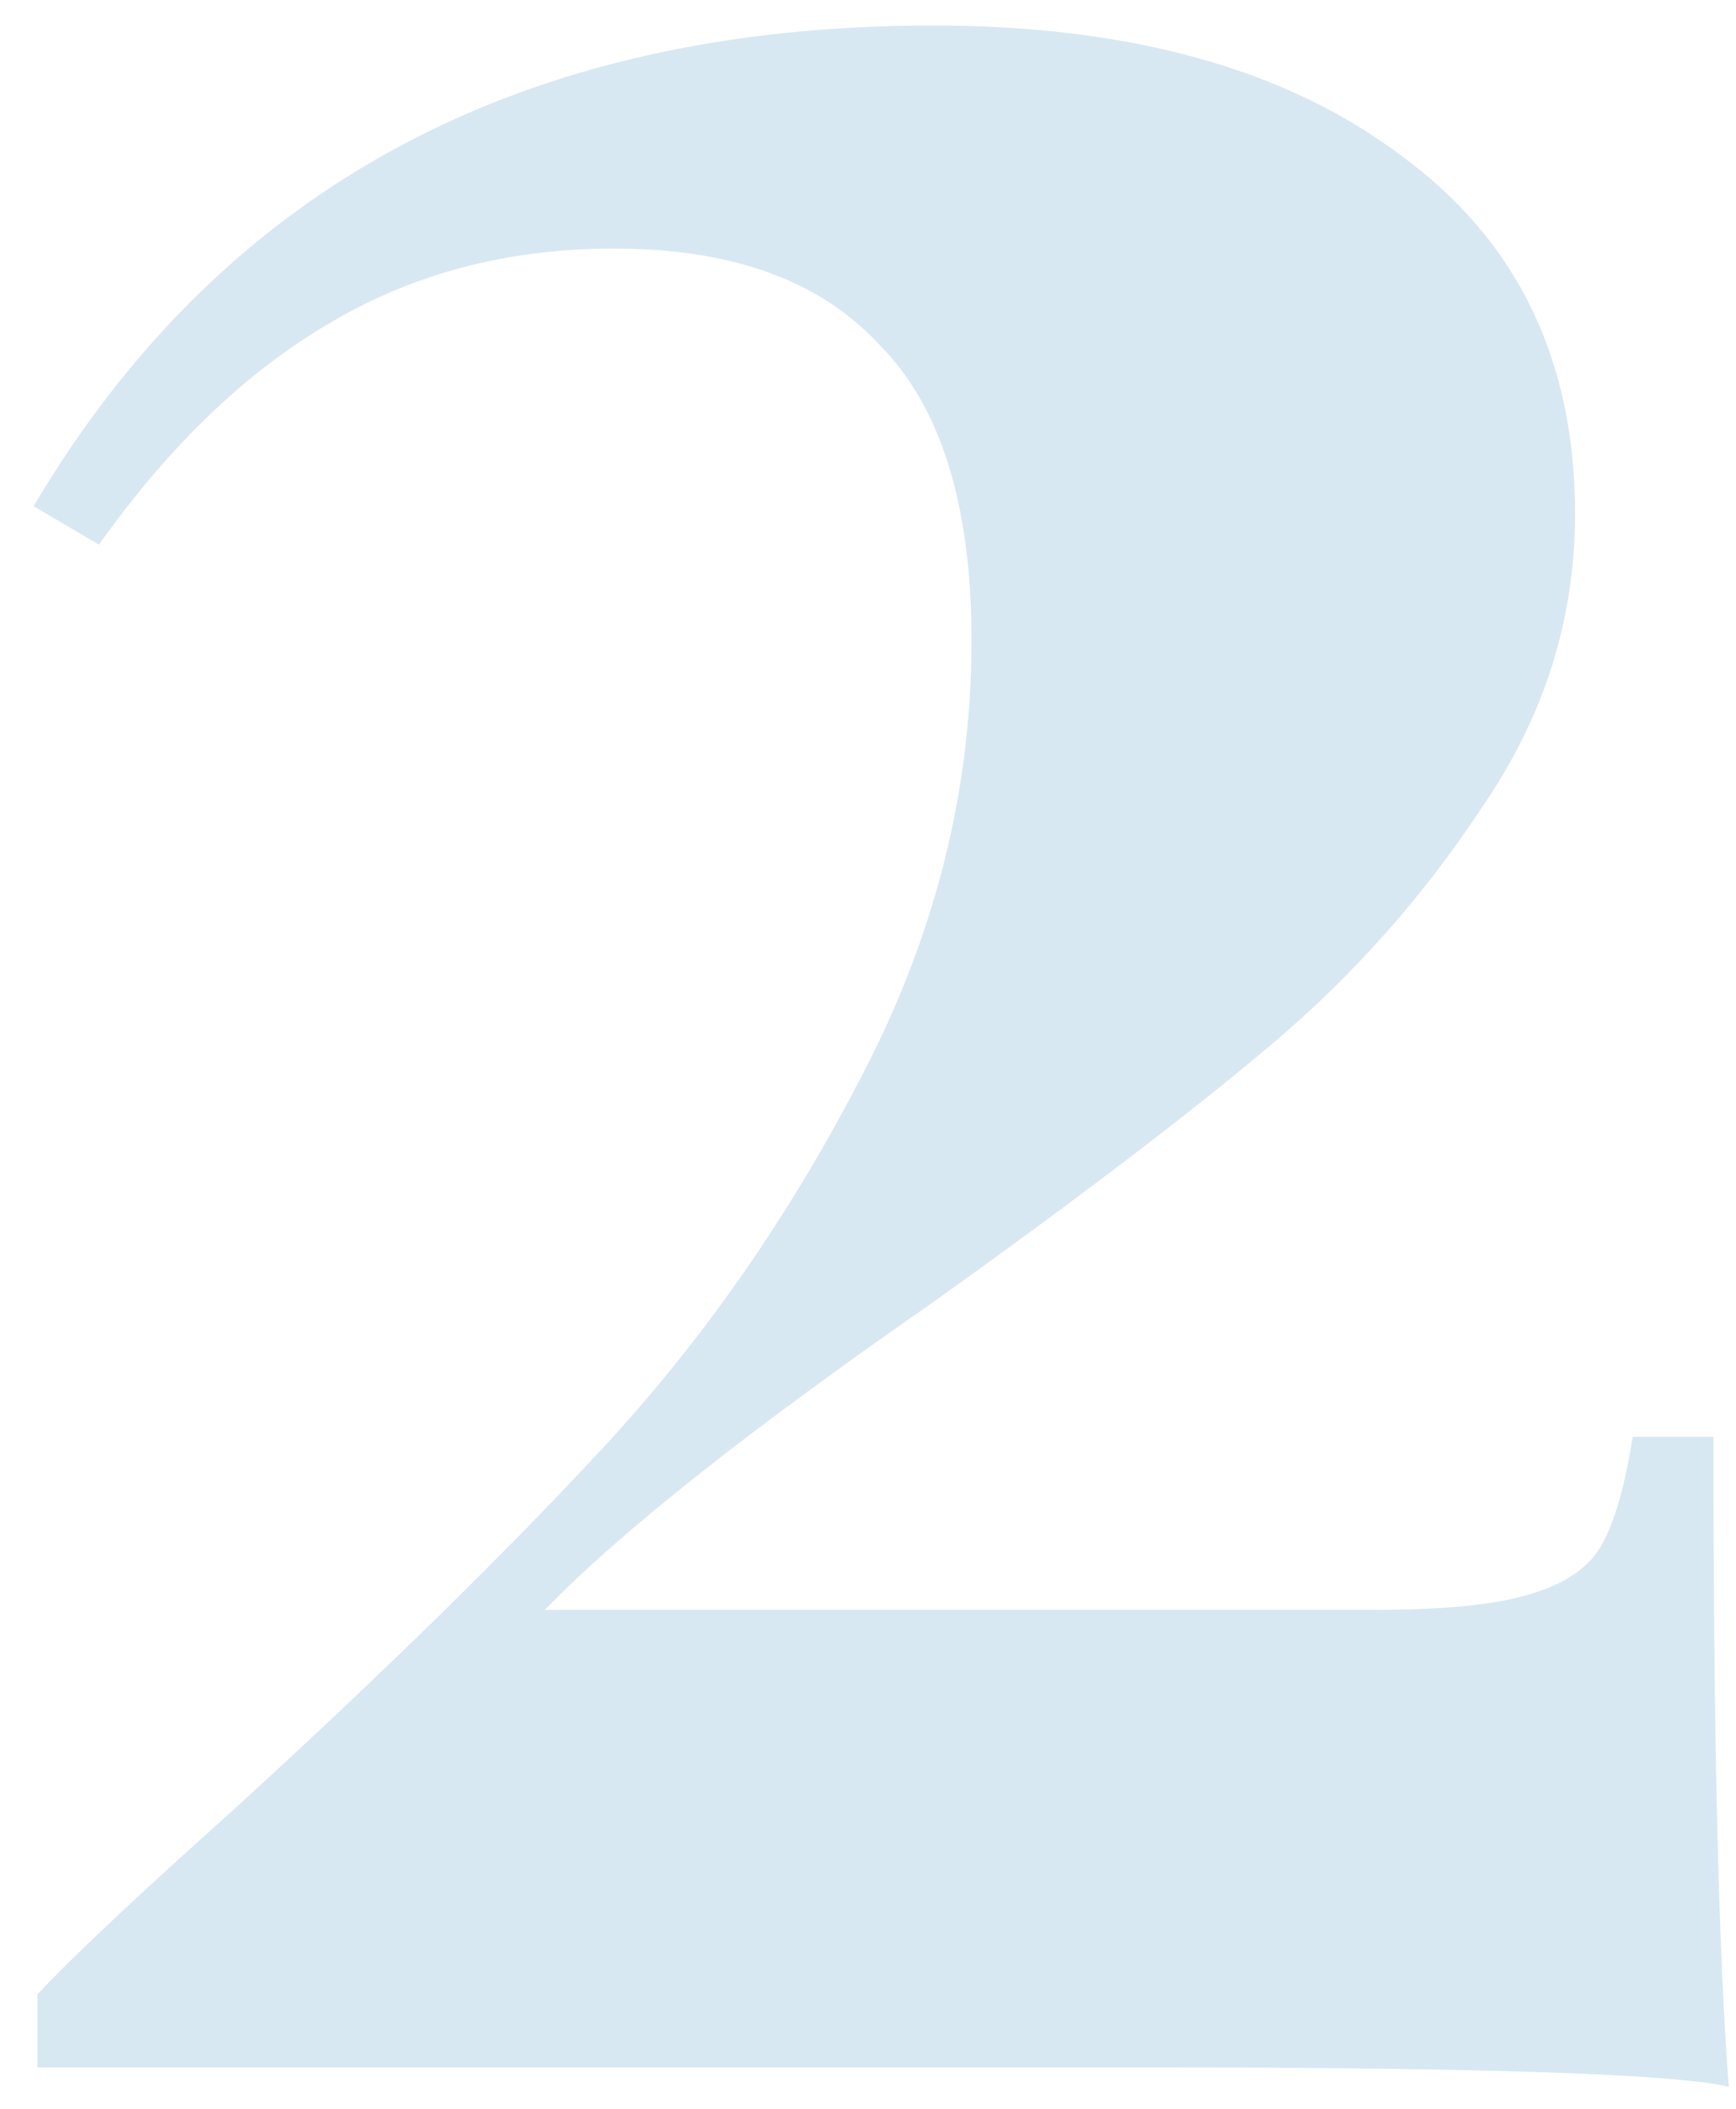 <?xml version="1.0" encoding="UTF-8"?> <svg xmlns="http://www.w3.org/2000/svg" width="42" height="51" viewBox="0 0 42 51" fill="none"> <path d="M22.575 0.617C27.349 0.617 31.131 1.671 33.921 3.779C36.711 5.825 38.106 8.708 38.106 12.428C38.106 14.97 37.362 17.326 35.874 19.496C34.448 21.666 32.743 23.588 30.759 25.262C28.775 26.936 26.047 29.013 22.575 31.493C18.111 34.593 14.98 37.073 13.182 38.933H33.27C34.944 38.933 36.184 38.809 36.99 38.561C37.858 38.313 38.447 37.91 38.757 37.352C39.067 36.794 39.315 35.926 39.501 34.748H41.454C41.454 42.064 41.578 47.303 41.826 50.465C40.462 50.155 35.843 50 27.969 50H0.906V48.233C1.712 47.365 3.293 45.877 5.649 43.769C9.245 40.483 12.221 37.569 14.577 35.027C16.995 32.423 19.072 29.447 20.808 26.099C22.606 22.689 23.505 19.155 23.505 15.497C23.505 12.211 22.761 9.824 21.273 8.336C19.847 6.786 17.708 6.011 14.856 6.011C12.252 6.011 9.927 6.631 7.881 7.871C5.897 9.049 4.068 10.816 2.394 13.172L0.813 12.242C5.401 4.492 12.655 0.617 22.575 0.617Z" fill="#D8E8F3"></path> </svg> 